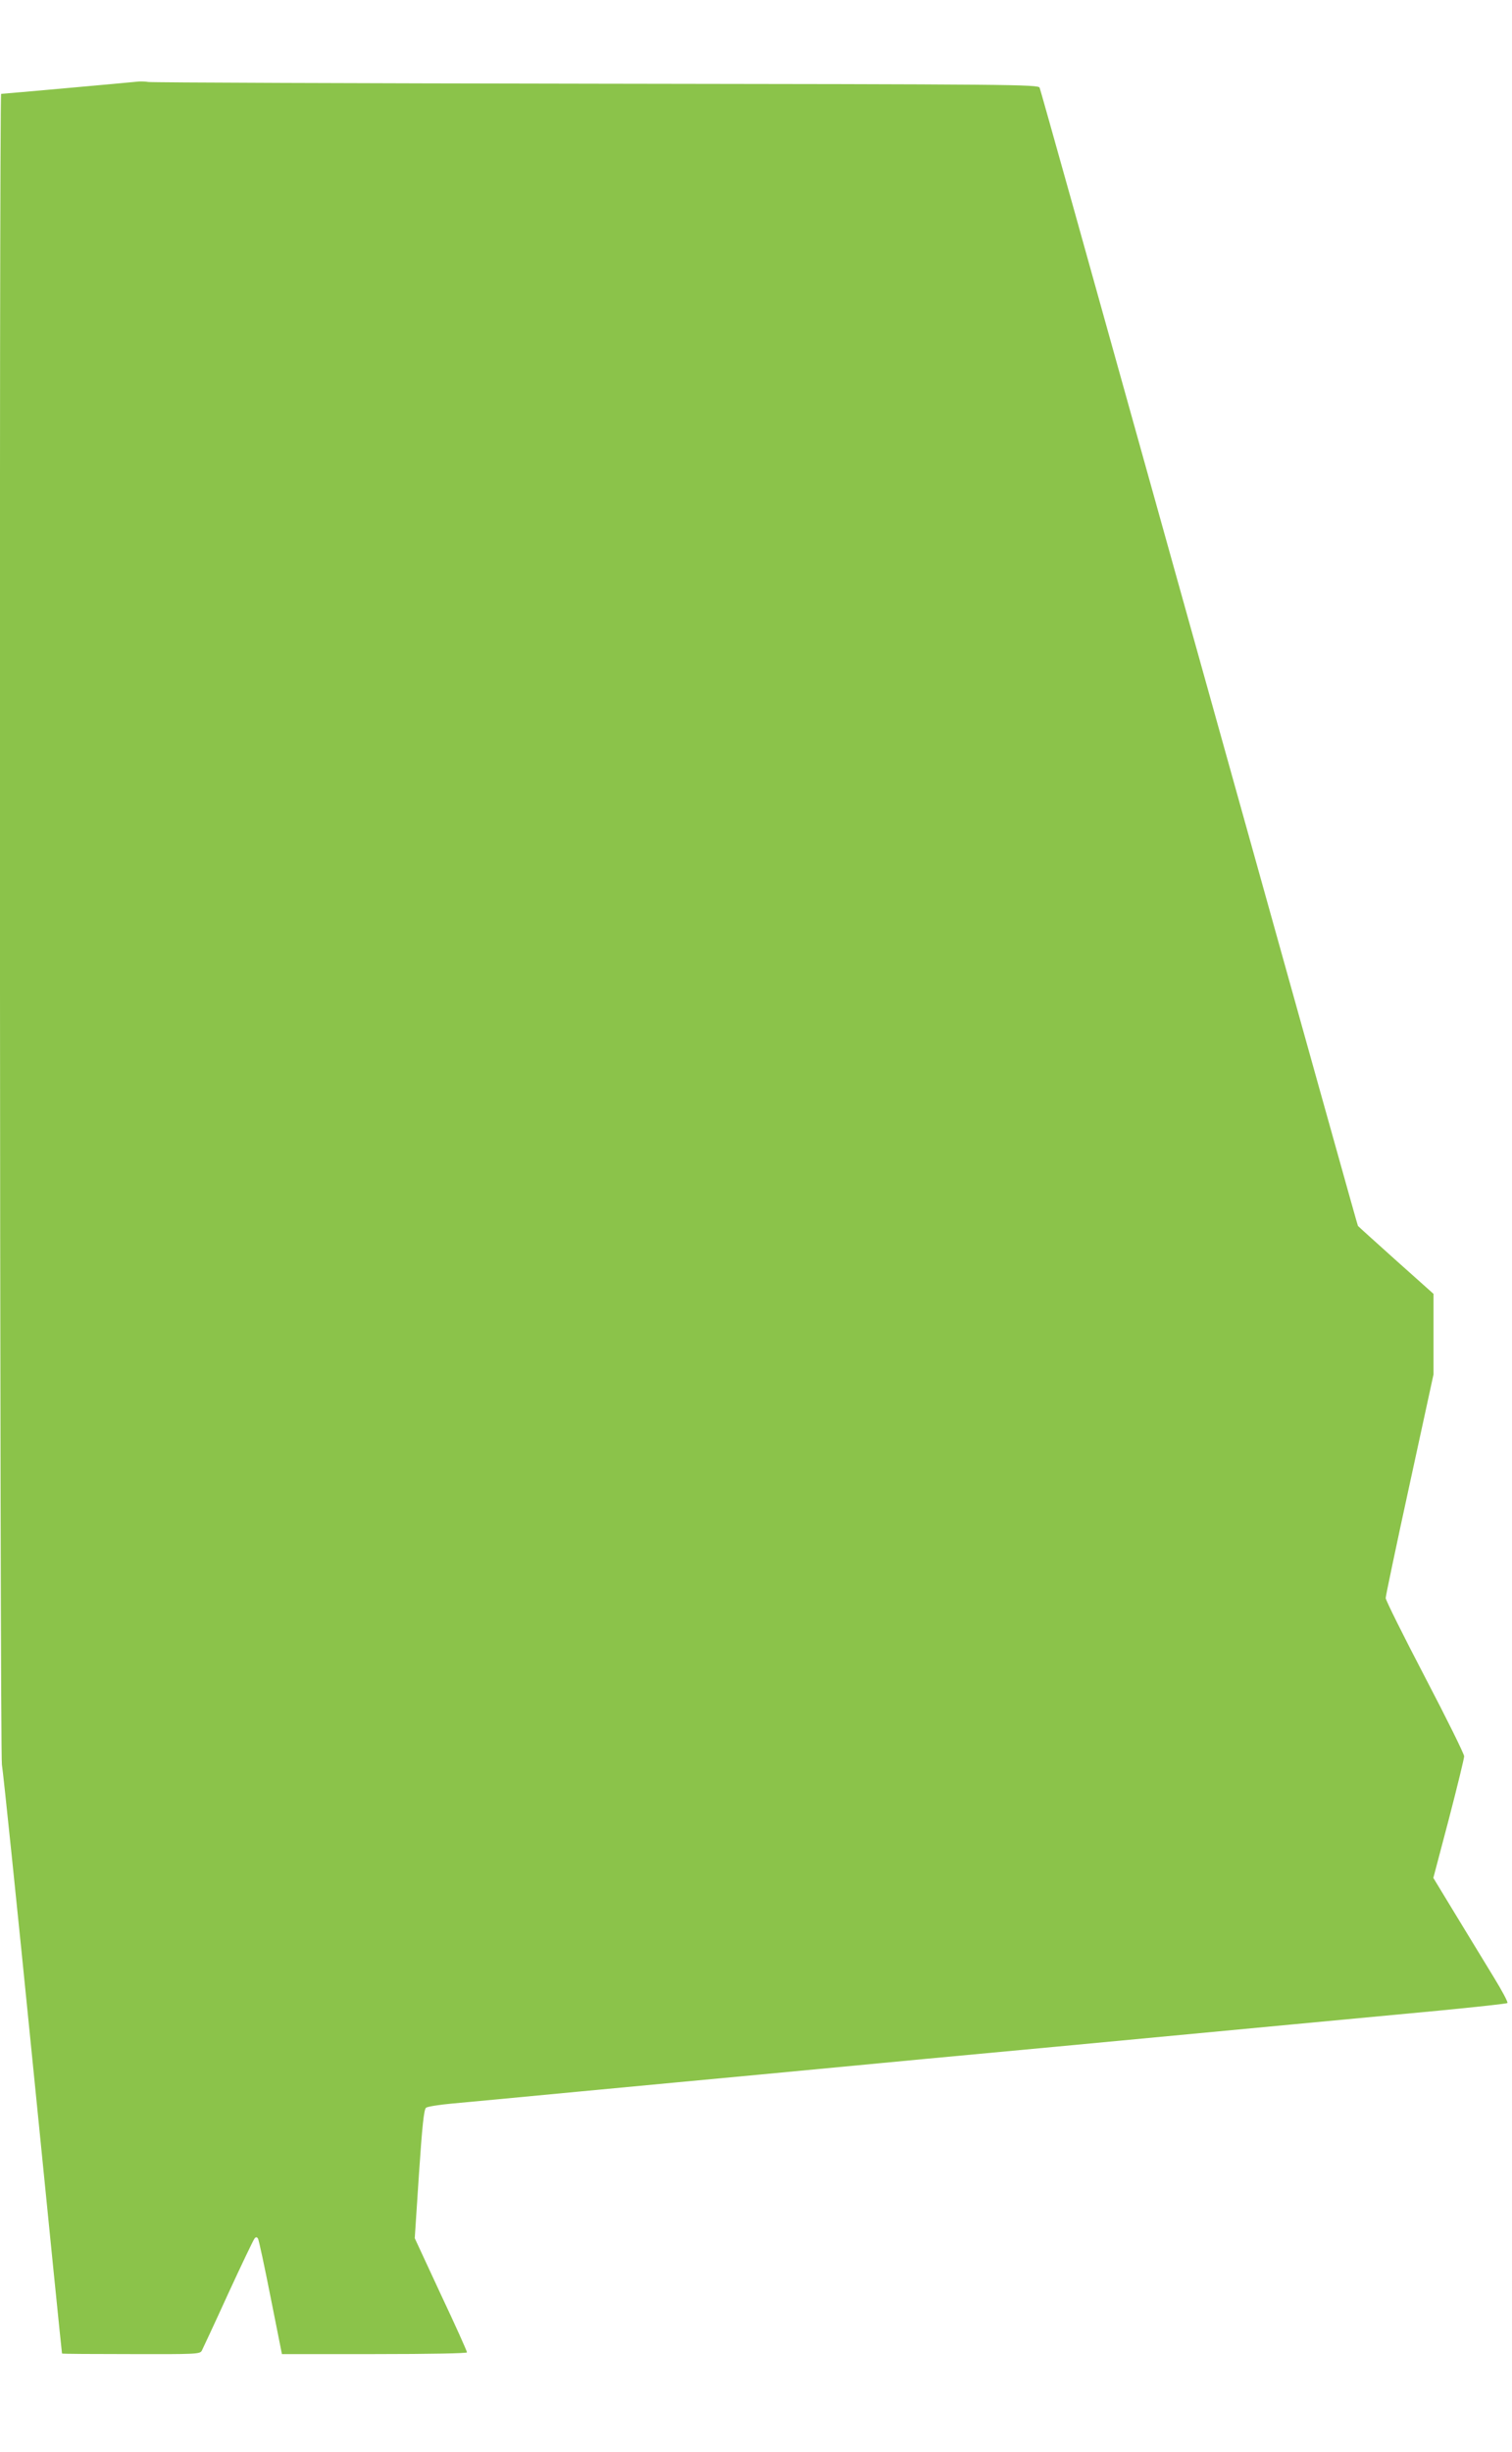 <?xml version="1.0" standalone="no"?>
<!DOCTYPE svg PUBLIC "-//W3C//DTD SVG 20010904//EN"
 "http://www.w3.org/TR/2001/REC-SVG-20010904/DTD/svg10.dtd">
<svg version="1.0" xmlns="http://www.w3.org/2000/svg"
 width="790pt" height="1280pt" viewBox="0 0 790 1280"
 preserveAspectRatio="xMidYMid meet">
<g transform="translate(0,1280) scale(0.1,-0.1)"
fill="#8bc34a" stroke="none">
<path d="M710 12373 c-36 -4 -694 -63 -704 -63 -11 0 -7 -8679 4 -8723 5 -23
78 -724 161 -1557 83 -833 152 -1516 153 -1517 1 -2 164 -3 361 -3 335 -1 359
0 369 17 5 10 68 144 138 298 71 154 133 284 139 290 7 7 12 6 17 -2 4 -6 34
-144 66 -307 l59 -296 483 0 c296 0 484 4 484 9 0 6 -61 142 -137 303 l-136
293 22 335 c17 252 26 338 37 346 7 6 69 16 136 22 68 6 364 34 658 62 294 28
725 68 958 90 232 22 612 58 845 80 390 36 815 76 1917 180 234 22 584 55 777
73 194 19 356 36 359 40 4 4 -28 64 -71 134 -43 70 -132 216 -197 323 l-119
196 81 307 c44 169 80 317 80 328 0 12 -92 198 -205 414 -113 216 -205 401
-205 412 0 10 56 277 125 593 l125 575 0 210 0 210 -196 175 c-107 96 -197
177 -199 180 -3 6 -191 678 -1070 3825 -322 1155 -589 2108 -593 2117 -7 17
-128 18 -2317 21 -1270 2 -2323 6 -2340 9 -16 3 -46 4 -65 1z"/>
</g>
</svg>
